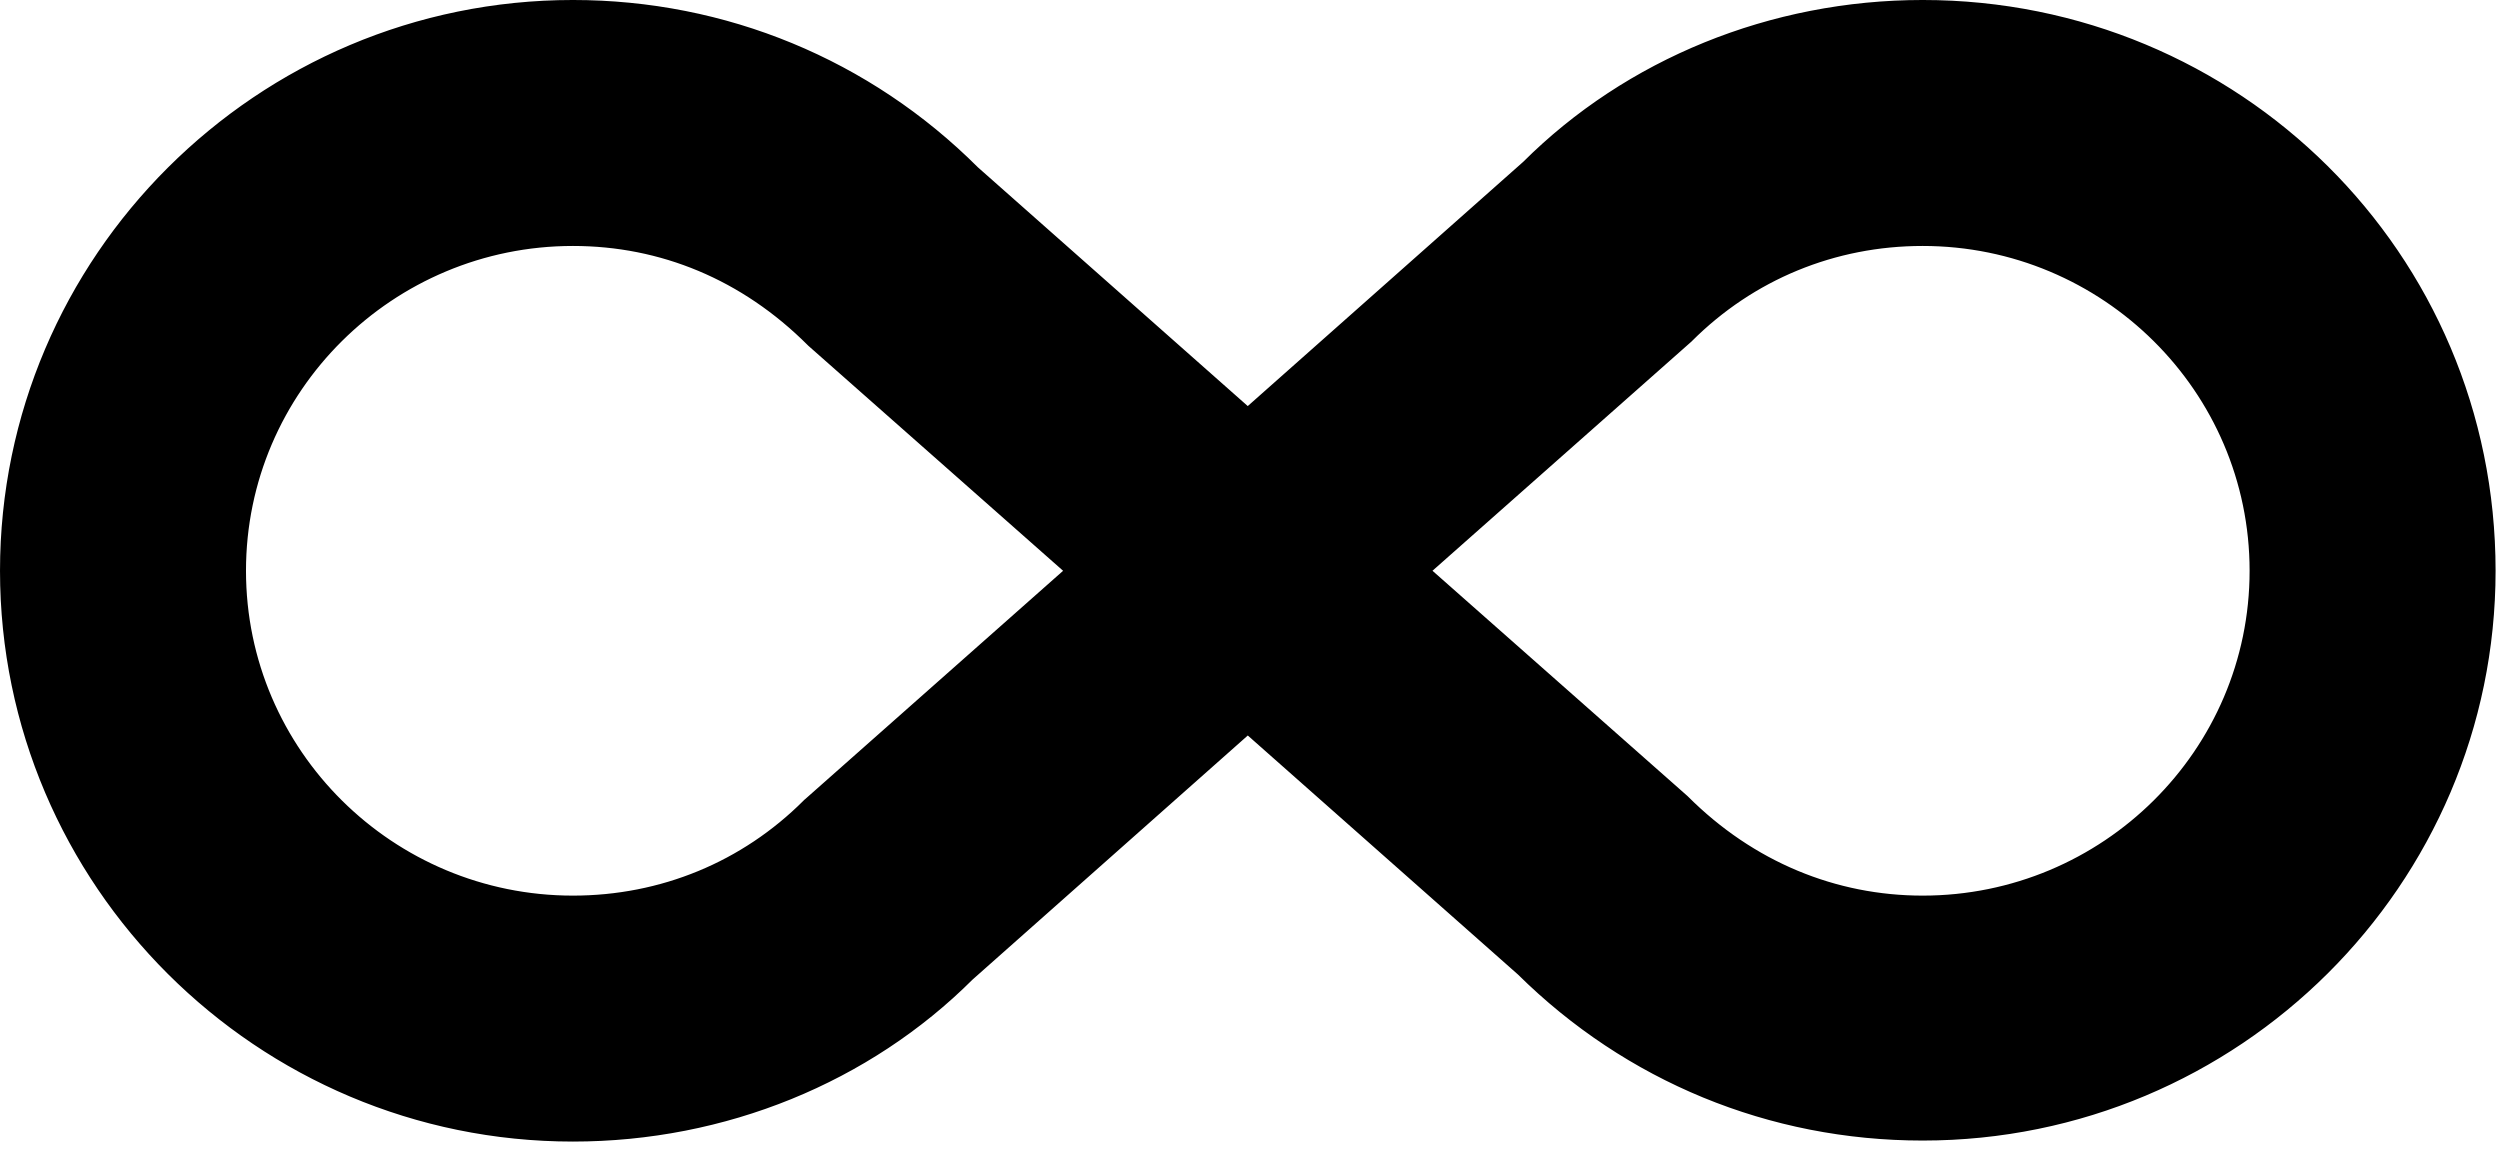 <?xml version="1.0" encoding="UTF-8"?> <svg xmlns="http://www.w3.org/2000/svg" width="160" height="74" viewBox="0 0 160 74" fill="none"><path d="M123.051 0.663C142.914 0.663 159.053 16.529 159.054 36.53C159.054 56.269 142.916 72.332 123.051 72.332C113.393 72.332 104.396 68.604 97.599 61.881L79.858 46.185L61.792 62.207C55.317 68.673 46.253 72.397 36.667 72.397C16.8 72.397 0.664 56.267 0.664 36.53C0.664 16.794 16.8 0.663 36.667 0.663C46.263 0.663 55.329 4.394 62.129 11.19L79.857 26.875L97.939 10.842C104.413 4.384 113.471 0.663 123.051 0.663ZM36.667 15.078C24.791 15.078 15.08 24.666 15.08 36.53C15.08 48.395 24.791 57.983 36.667 57.983C42.448 57.983 47.842 55.762 51.904 51.7L51.918 51.685L51.934 51.673L69.04 36.53L52.195 21.651L52.181 21.638L52.166 21.623C47.837 17.295 42.442 15.078 36.667 15.078ZM123.051 15.078C117.27 15.078 111.877 17.299 107.814 21.361L107.8 21.376L107.785 21.389L90.677 36.529L107.522 51.41L107.538 51.424L107.553 51.438C111.881 55.766 117.34 57.983 123.051 57.983C134.927 57.983 144.638 48.395 144.638 36.53C144.637 24.666 134.927 15.078 123.051 15.078Z" fill="black" stroke="black" stroke-width="1.327"></path></svg> 